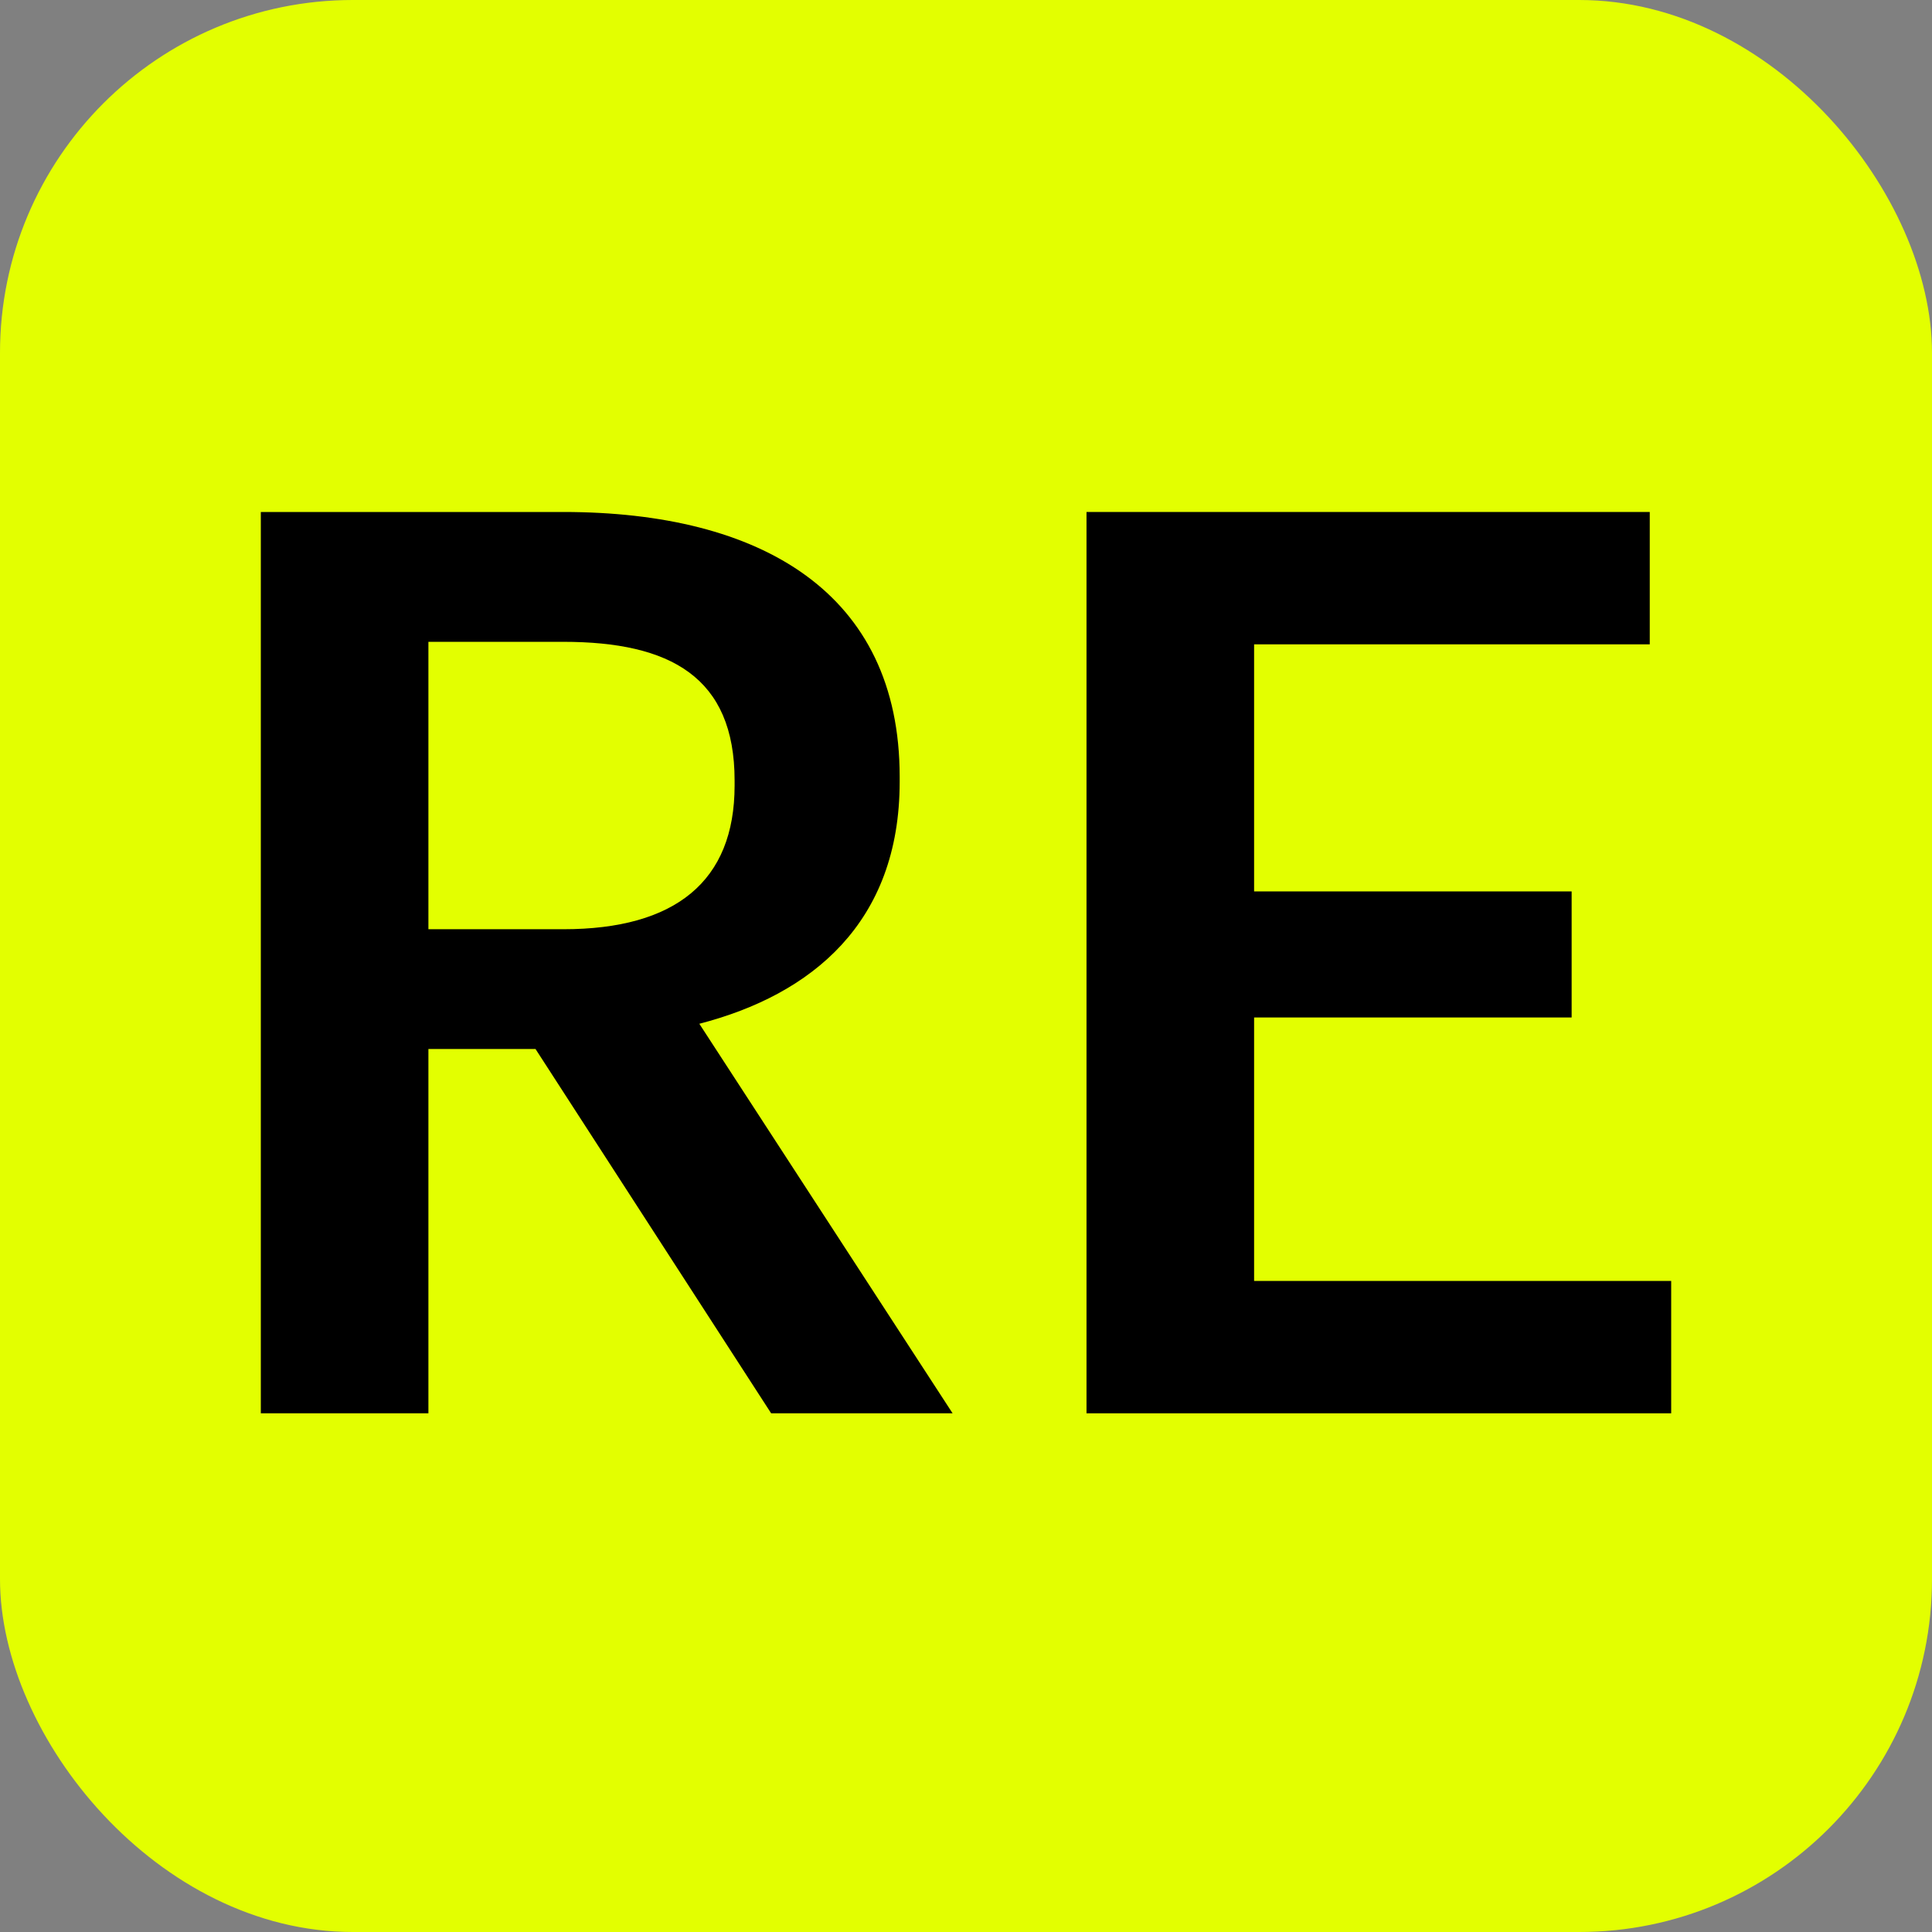 <?xml version="1.0" encoding="UTF-8"?> <svg xmlns="http://www.w3.org/2000/svg" width="200" height="200" viewBox="0 0 200 200" fill="none"><rect x="0" y="0" width="200" height="200" fill="#808080" stroke="none"/><rect width="200" height="200" rx="36.528" fill="#E3FF00"></rect><path d="M27 146.305V53H58.306C78.785 53 93.134 61.352 93.134 80.404V80.926C93.134 95.542 84.003 102.98 72.394 105.981L98.612 146.305H79.829L55.436 108.591H44.349V146.305H27ZM44.349 96.194H58.306C69.915 96.194 76.046 91.235 76.046 81.318V80.796C76.046 70.095 69.394 66.441 58.306 66.441H44.349V96.194Z" fill="black"></path><path d="M112.475 146.305V53H170.782V66.702H129.824V92.279H162.695V105.329H129.824V132.603H173V146.305H112.475Z" fill="black"></path></svg> 